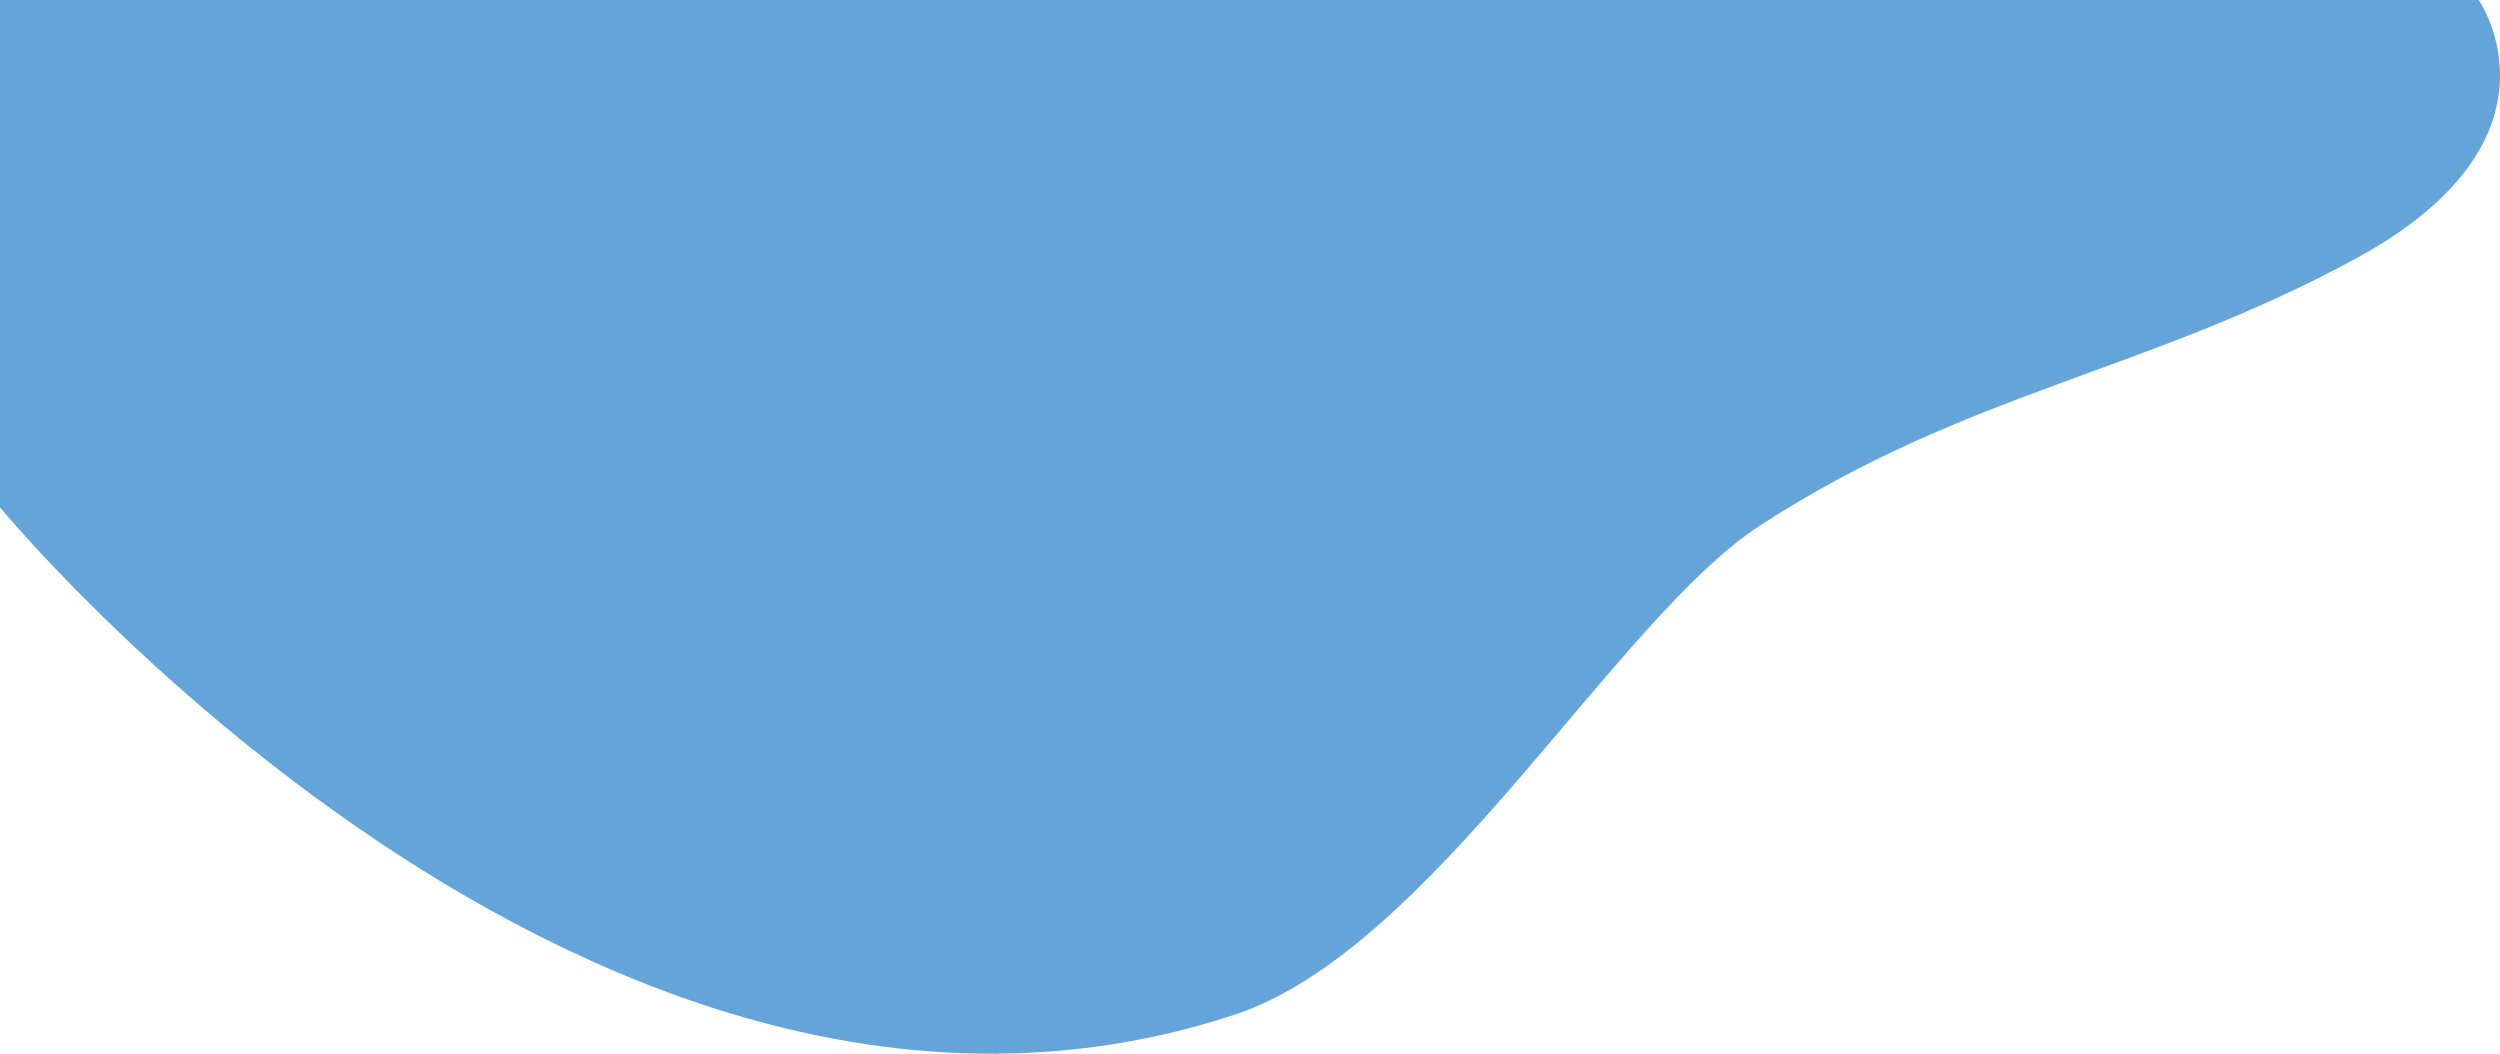 <?xml version="1.0" encoding="UTF-8"?> <svg xmlns="http://www.w3.org/2000/svg" width="503" height="212" viewBox="0 0 503 212" fill="none"> <path d="M248.359 204.17C119.172 246.705 0 102.085 0 102.085V0H498.721C498.721 0 518.249 28.023 473.873 52.082C431.376 75.121 395.861 78.689 354.215 105.662C324.97 124.604 288.154 191.067 248.359 204.17Z" fill="#65A4D9"></path> </svg> 